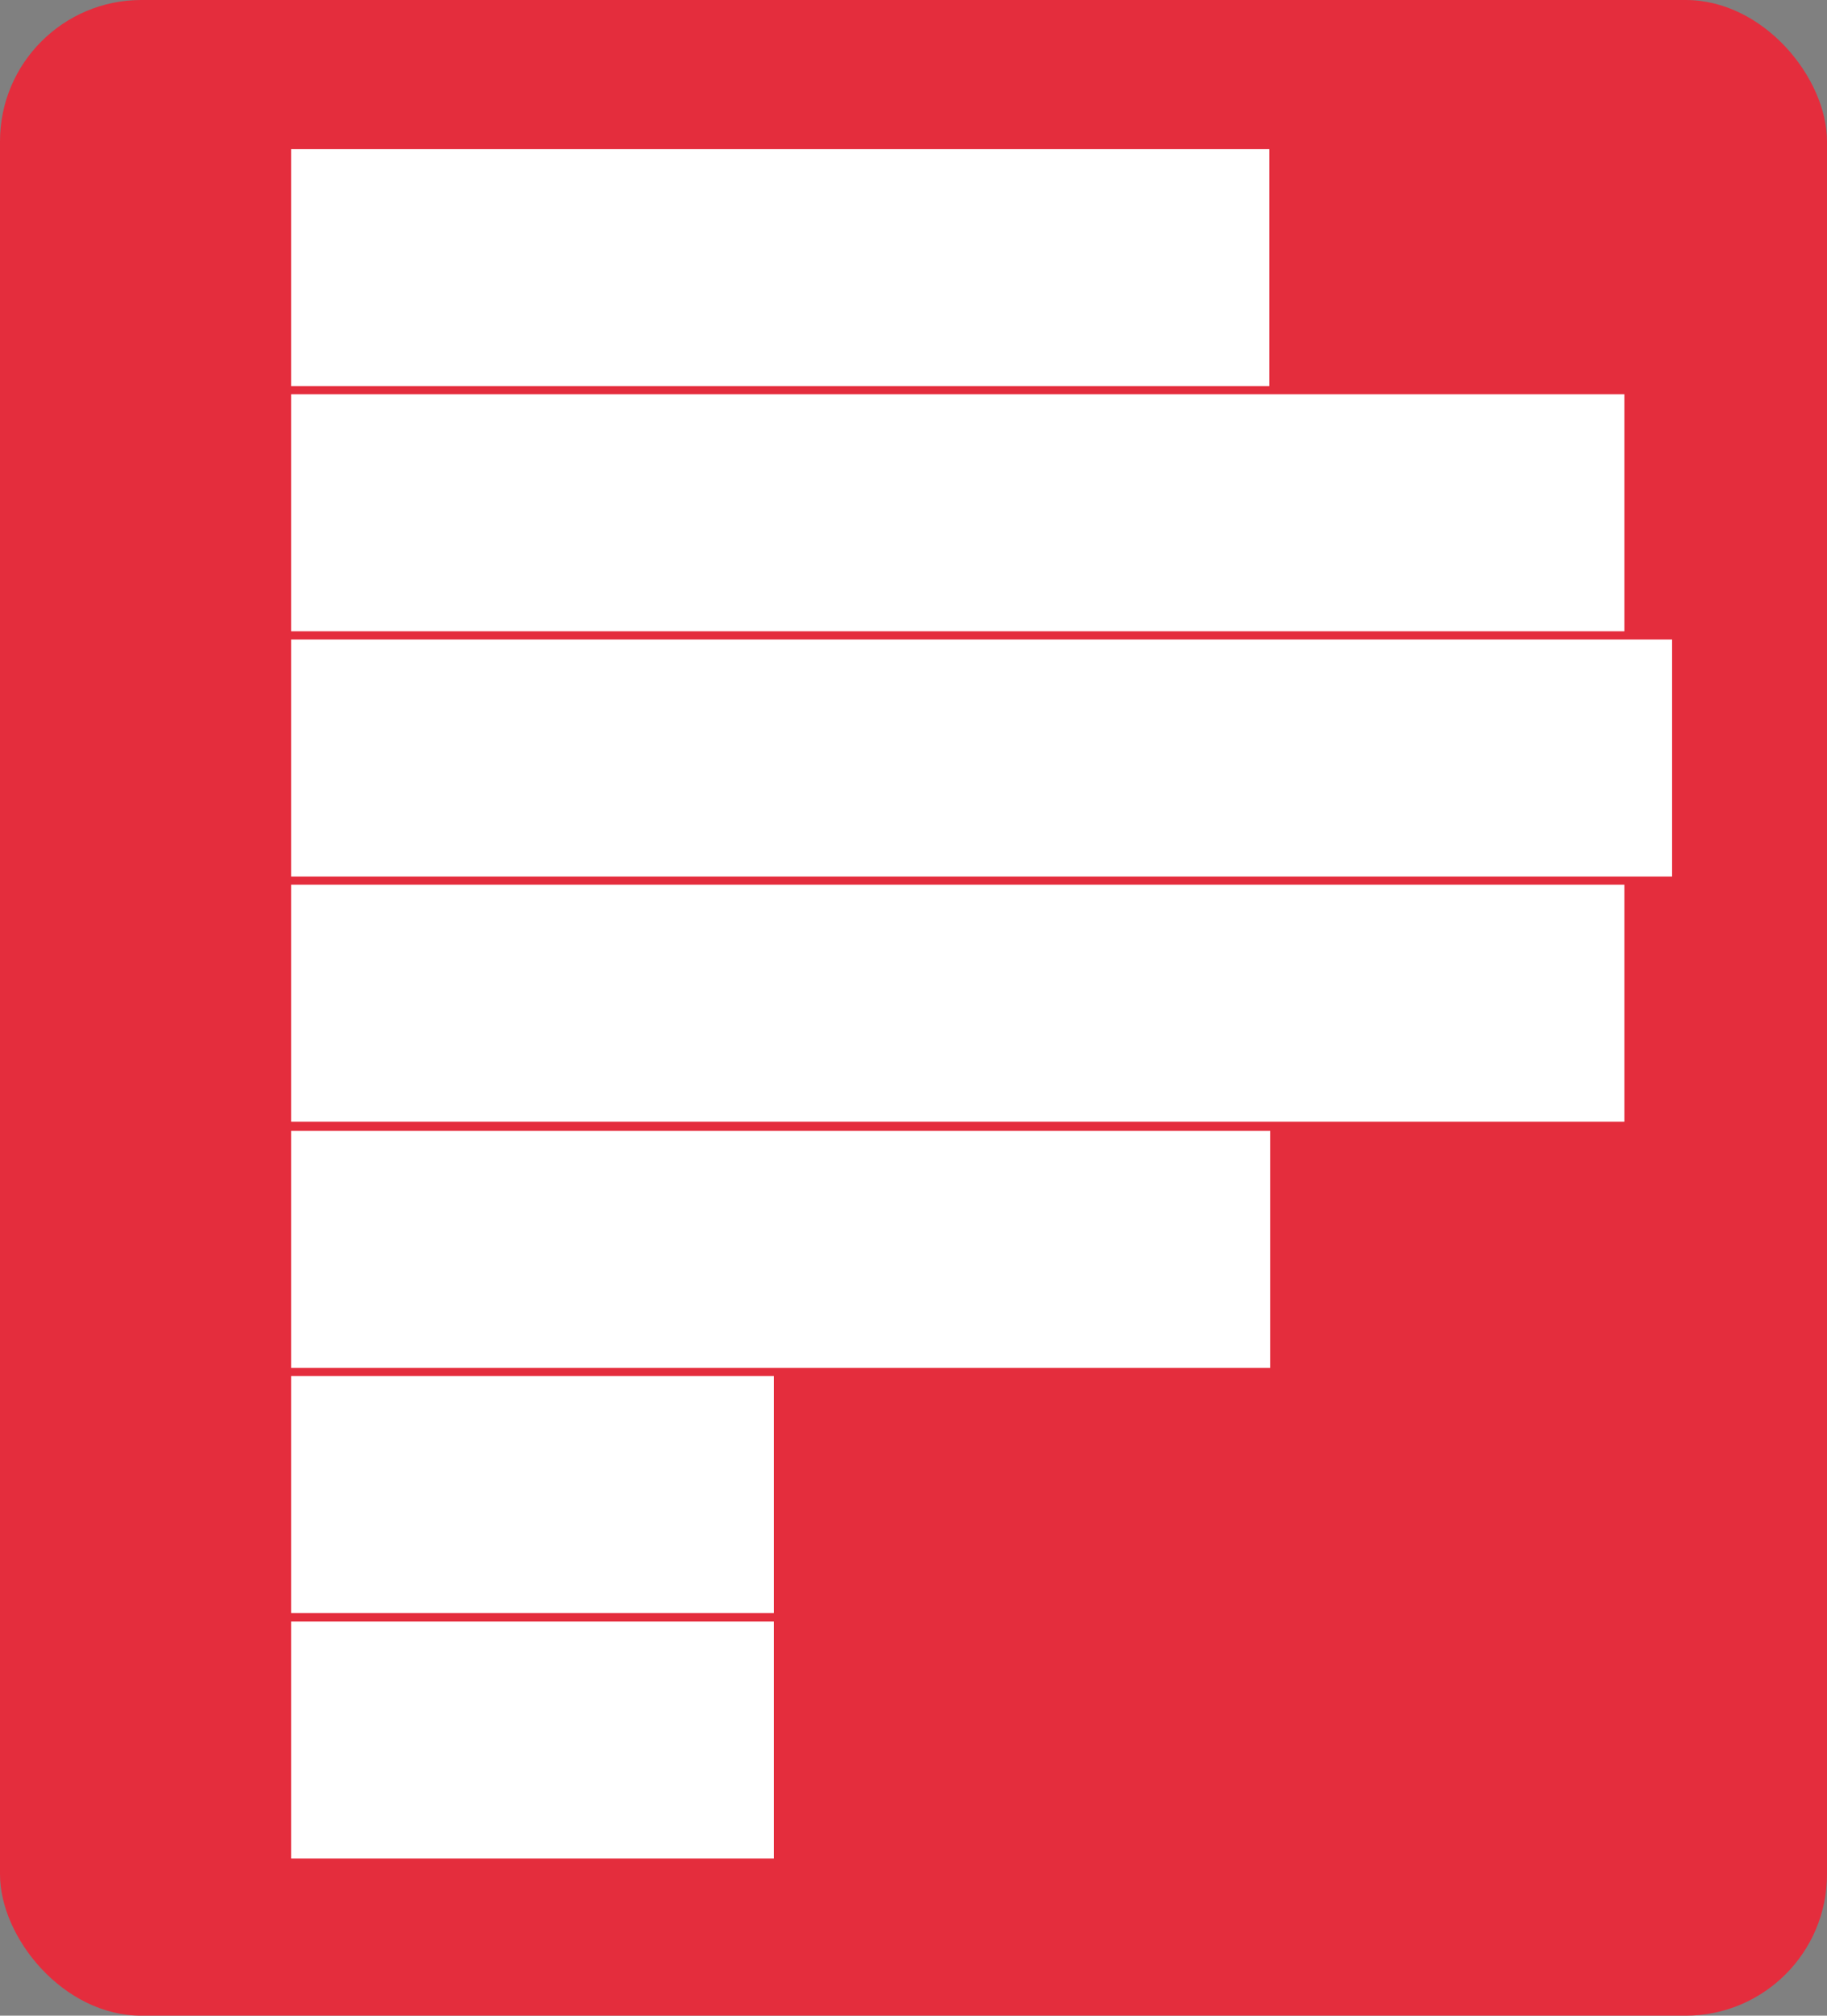 <?xml version="1.0" encoding="UTF-8" standalone="no"?>
<!-- Created with Inkscape (http://www.inkscape.org/) -->

<svg
   width="20.888mm"
   height="23.04mm"
   viewBox="0 0 20.888 23.04"
   version="1.1"
   id="svg1"
   xmlns="http://www.w3.org/2000/svg"
   xmlns:svg="http://www.w3.org/2000/svg">
  <rect x="0" y="0" width="20.888" height="23.04" fill="#808080" stroke="none"/>
  <defs
     id="defs1" />
  <g
     id="layer1"
     transform="translate(-29.443,-97.352)">
    <g
       id="g16"
       transform="translate(-0.046,30.881)">
      <rect
         style="fill:#333333;fill-opacity:1;stroke-width:1.005;stroke-linecap:round;stroke-linejoin:round"
         id="rect10-5"
         width="5.519"
         height="2.709"
         x="32.854"
         y="110.63" />
      <rect
         style="fill:#4d4d4d;fill-opacity:1;stroke-width:1.005;stroke-linecap:round;stroke-linejoin:round"
         id="rect11-6"
         width="5.519"
         height="2.709"
         x="32.854"
         y="107.824" />
      <rect
         style="fill:#333333;fill-opacity:1;stroke-width:1.431;stroke-linecap:round;stroke-linejoin:round"
         id="rect12-6"
         width="11.193"
         height="2.709"
         x="32.854"
         y="105.022" />
      <rect
         style="fill:#4d4d4d;fill-opacity:1;stroke-width:1.669;stroke-linecap:round;stroke-linejoin:round"
         id="rect13-4"
         width="15.242"
         height="2.709"
         x="32.854"
         y="102.208" />
      <rect
         style="fill:#4d4d4d;fill-opacity:1;stroke-width:1.699;stroke-linecap:round;stroke-linejoin:round"
         id="rect14-0"
         width="15.788"
         height="2.709"
         x="32.854"
         y="99.406" />
      <rect
         style="fill:#333333;fill-opacity:1;stroke-width:1.669;stroke-linecap:round;stroke-linejoin:round"
         id="rect15-0"
         width="15.242"
         height="2.709"
         x="32.854"
         y="96.603" />
      <rect
         style="fill:#4d4d4d;fill-opacity:1;stroke-width:1.43;stroke-linecap:round;stroke-linejoin:round"
         id="rect16-4"
         width="11.183"
         height="2.709"
         x="32.854"
         y="93.801" />
      <rect
         style="fill:#e42d3d;fill-opacity:1;stroke-width:0.709;stroke-linecap:round;stroke-linejoin:round"
         id="rect23"
         width="20.888"
         height="23.04"
         x="29.489"
         y="66.471"
         ry="1.616"
         rx="1.616" />
    </g>
    <g
       id="g22"
       transform="translate(-0.082,5.256)"
       style="fill:#ffffff">
      <rect
         style="fill:#ffffff;fill-opacity:1;stroke-width:1.005;stroke-linecap:round;stroke-linejoin:round"
         id="rect16"
         width="5.519"
         height="2.709"
         x="32.854"
         y="110.63" />
      <rect
         style="fill:#ffffff;fill-opacity:1;stroke-width:1.005;stroke-linecap:round;stroke-linejoin:round"
         id="rect17"
         width="5.519"
         height="2.709"
         x="32.854"
         y="107.824" />
      <rect
         style="fill:#ffffff;fill-opacity:1;stroke-width:1.431;stroke-linecap:round;stroke-linejoin:round"
         id="rect18"
         width="11.193"
         height="2.709"
         x="32.854"
         y="105.022" />
      <rect
         style="fill:#ffffff;fill-opacity:1;stroke-width:1.669;stroke-linecap:round;stroke-linejoin:round"
         id="rect19"
         width="15.242"
         height="2.709"
         x="32.854"
         y="102.208" />
      <rect
         style="fill:#ffffff;fill-opacity:1;stroke-width:1.699;stroke-linecap:round;stroke-linejoin:round"
         id="rect20"
         width="15.788"
         height="2.709"
         x="32.854"
         y="99.406" />
      <rect
         style="fill:#ffffff;fill-opacity:1;stroke-width:1.669;stroke-linecap:round;stroke-linejoin:round"
         id="rect21"
         width="15.242"
         height="2.709"
         x="32.854"
         y="96.603" />
      <rect
         style="fill:#ffffff;fill-opacity:1;stroke-width:1.43;stroke-linecap:round;stroke-linejoin:round"
         id="rect22"
         width="11.183"
         height="2.709"
         x="32.854"
         y="93.801" />
    </g>
  </g>
</svg>

